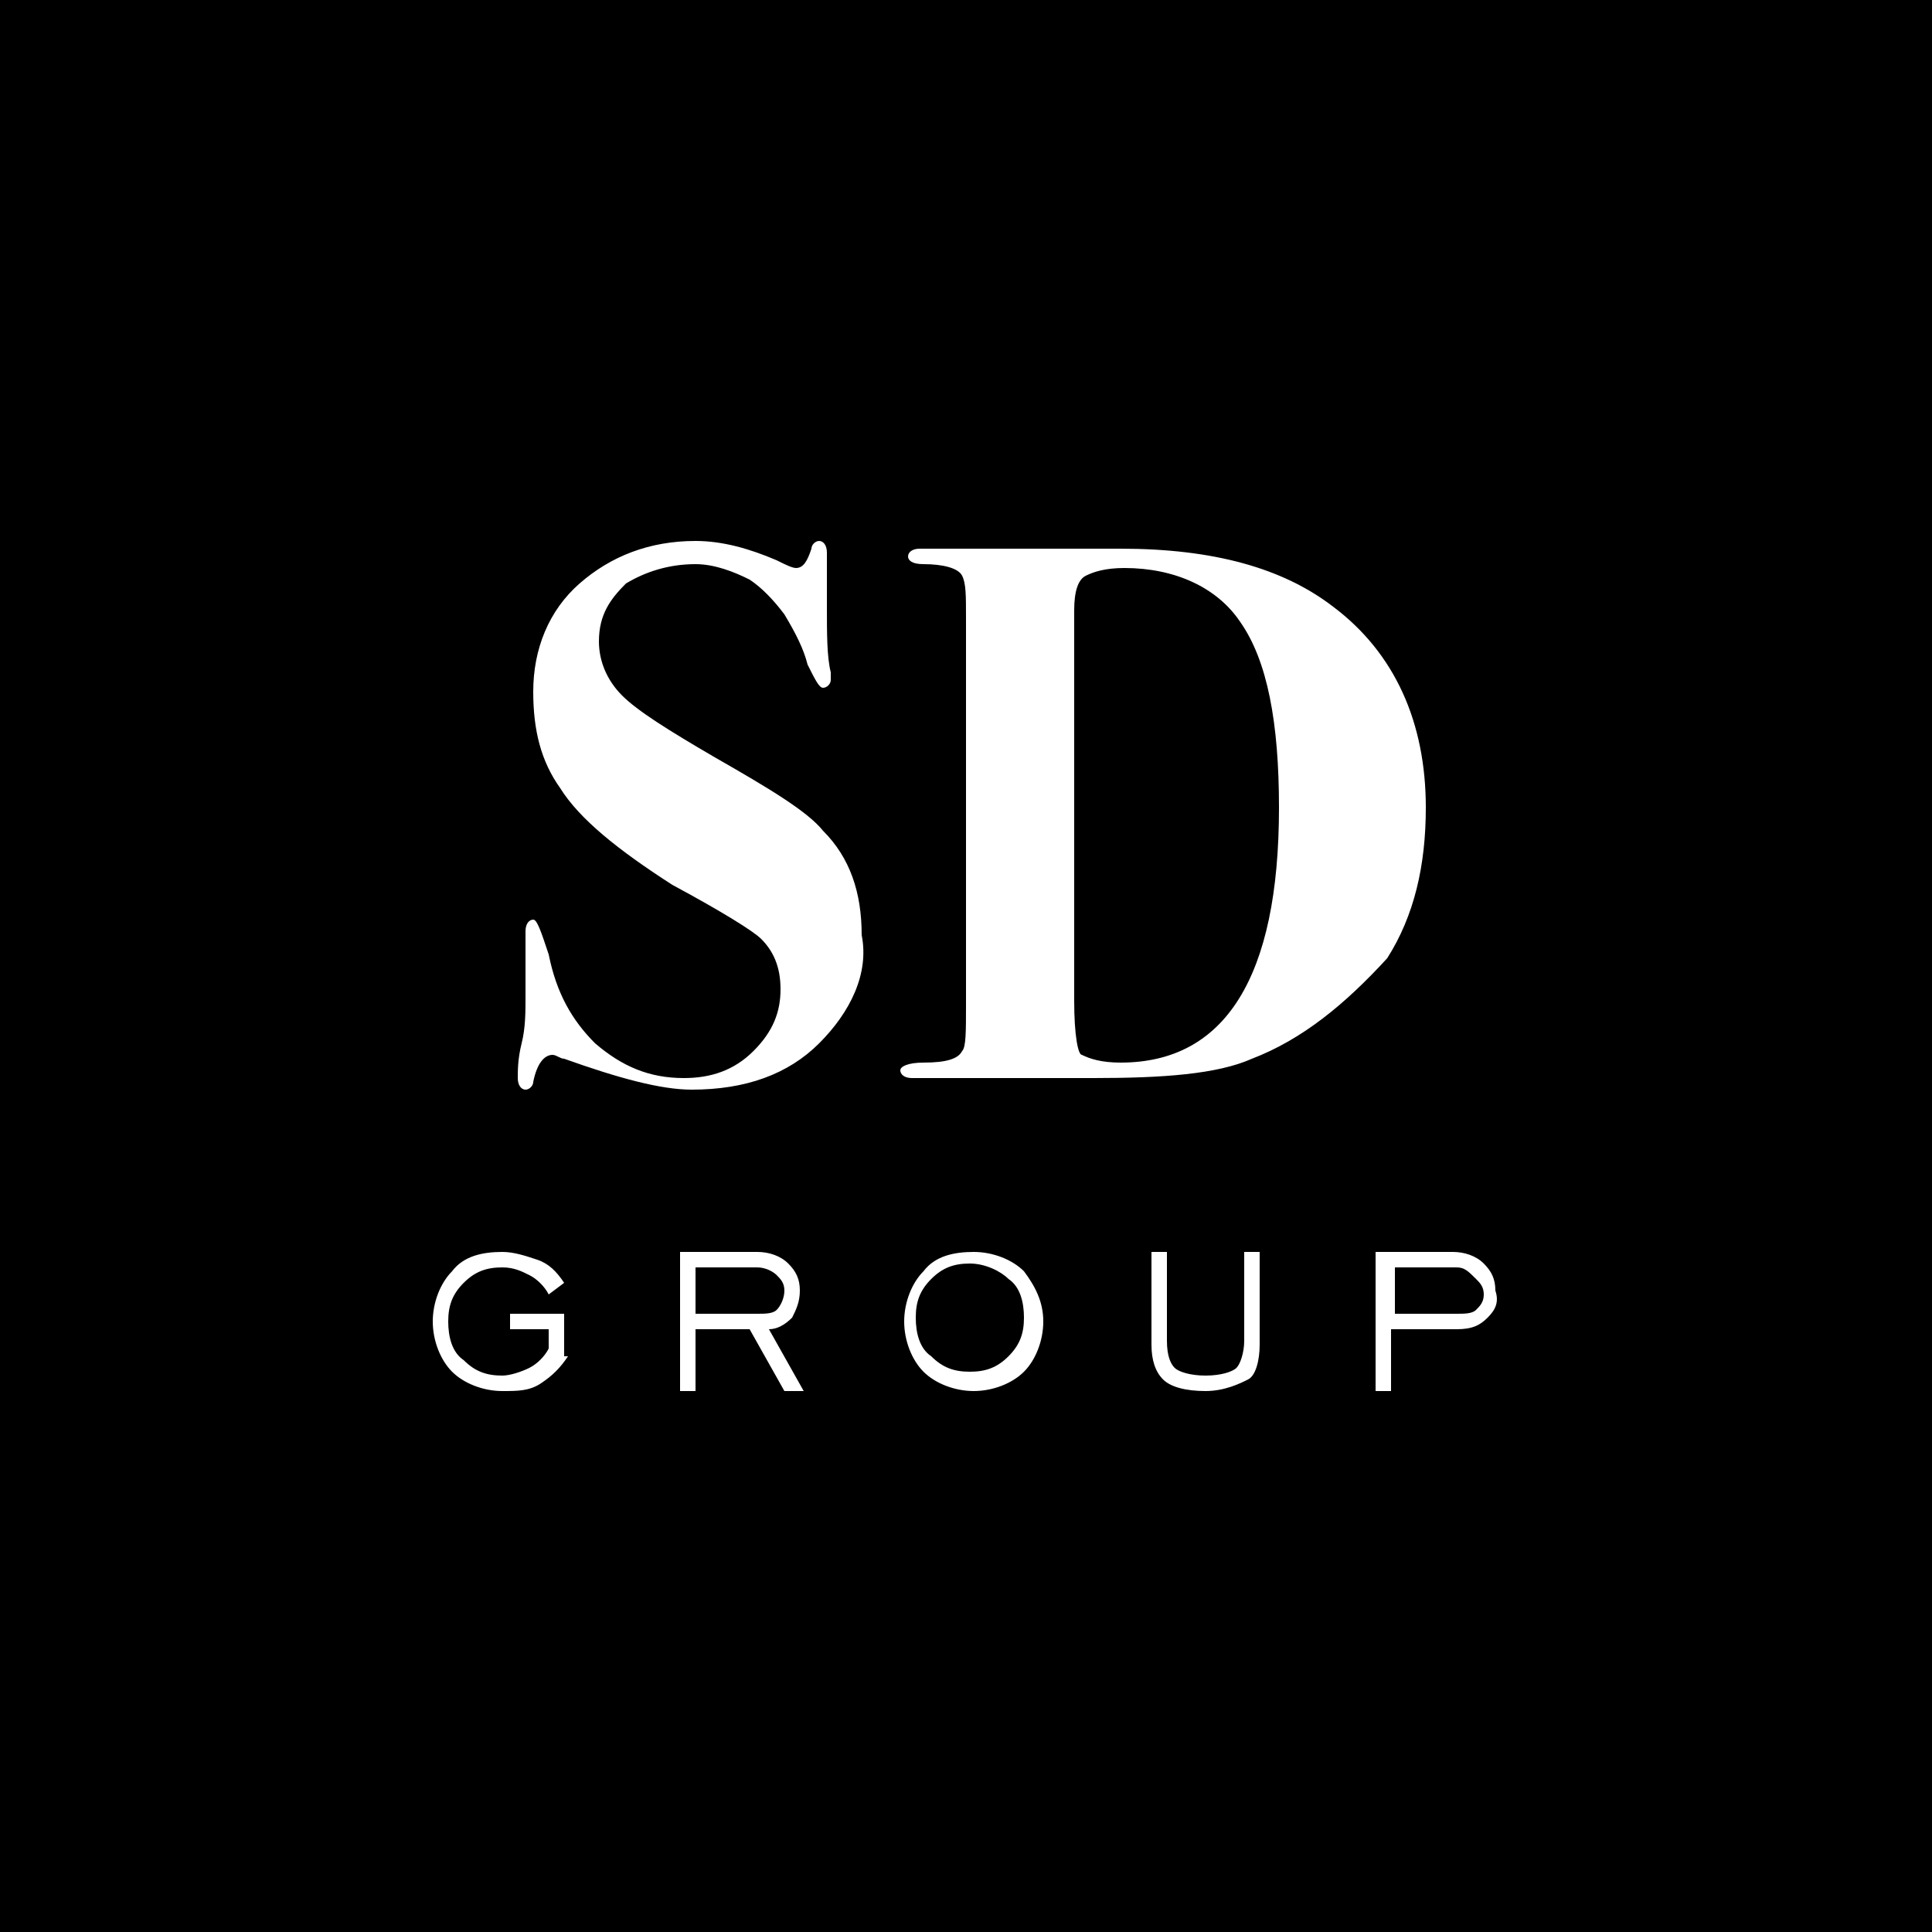 <?xml version="1.0" encoding="utf-8"?>
<!-- Generator: Adobe Illustrator 25.0.0, SVG Export Plug-In . SVG Version: 6.00 Build 0)  -->
<svg version="1.1" id="Layer_1" xmlns="http://www.w3.org/2000/svg" xmlns:xlink="http://www.w3.org/1999/xlink" x="0px" y="0px"
	 viewBox="0 0 50 50" style="enable-background:new 0 0 50 50;" xml:space="preserve">
<g>
	<path d="M25.1,32.7c-0.4,0-0.7,0.1-1,0.4c-0.3,0.3-0.4,0.6-0.4,1c0,0.4,0.1,0.8,0.4,1c0.3,0.3,0.6,0.4,1,0.4s0.7-0.1,1-0.4
		c0.3-0.3,0.4-0.6,0.4-1c0-0.4-0.1-0.8-0.4-1C25.9,32.9,25.5,32.7,25.1,32.7z"/>
	<path d="M29.1,14.7c-0.5,0-0.8,0.1-1,0.2c-0.2,0.1-0.3,0.4-0.3,0.9v10.1c0,0.9,0.1,1.4,0.2,1.4c0.2,0.1,0.5,0.2,1,0.2
		c2.7,0,4.1-2.2,4.1-6.6c0-2.2-0.3-3.8-1-4.8C31.5,15.2,30.4,14.7,29.1,14.7z"/>
	<path d="M20.3,33.4c0-0.2-0.1-0.3-0.2-0.4s-0.3-0.2-0.5-0.2H18V34h1.6c0.2,0,0.4,0,0.5-0.1S20.3,33.6,20.3,33.4z"/>
	<path d="M0,0v50h50V0H0z M14.7,35.1c-0.2,0.3-0.4,0.5-0.7,0.7C13.7,36,13.4,36,13,36c-0.5,0-1-0.2-1.3-0.5s-0.5-0.8-0.5-1.3
		c0-0.5,0.2-1,0.5-1.3c0.3-0.4,0.8-0.5,1.3-0.5c0.3,0,0.6,0.1,0.9,0.2c0.3,0.1,0.5,0.3,0.7,0.6l-0.4,0.3c-0.1-0.2-0.3-0.4-0.5-0.5
		c-0.2-0.1-0.4-0.2-0.7-0.2c-0.4,0-0.7,0.1-1,0.4c-0.3,0.3-0.4,0.6-0.4,1c0,0.4,0.1,0.8,0.4,1c0.3,0.3,0.6,0.4,1,0.4
		c0.2,0,0.5-0.1,0.7-0.2c0.2-0.1,0.4-0.3,0.5-0.5v-0.5h-1v-0.4h1.4V35.1z M20.3,36l-0.9-1.6H18V36h-0.4v-3.6h2
		c0.3,0,0.6,0.1,0.8,0.3c0.2,0.2,0.3,0.4,0.3,0.7c0,0.3-0.1,0.5-0.2,0.7c-0.2,0.2-0.4,0.3-0.6,0.3l0.9,1.6H20.3z M21.2,27
		c-0.8,0.8-1.9,1.2-3.3,1.2c-0.8,0-1.9-0.3-3.3-0.8c-0.1,0-0.2-0.1-0.3-0.1c-0.2,0-0.4,0.2-0.5,0.7c0,0.1-0.1,0.2-0.2,0.2
		c-0.1,0-0.2-0.1-0.2-0.3c0-0.2,0-0.5,0.1-0.9c0.1-0.4,0.1-0.8,0.1-1.2c0-0.4,0-0.7,0-0.9c0-0.4,0-0.7,0-0.8c0-0.2,0.1-0.3,0.2-0.3
		c0.1,0,0.2,0.3,0.4,0.9c0.2,1,0.6,1.7,1.2,2.3c0.7,0.6,1.4,0.9,2.3,0.9c0.7,0,1.3-0.2,1.8-0.7s0.7-1,0.7-1.6c0-0.6-0.2-1-0.5-1.3
		c-0.2-0.2-1-0.7-2.3-1.4C16,22,15,21.2,14.5,20.4c-0.5-0.7-0.7-1.5-0.7-2.5c0-1.1,0.4-2.1,1.2-2.8c0.8-0.7,1.8-1.1,3-1.1
		c0.7,0,1.4,0.2,2.1,0.5c0.2,0.1,0.4,0.2,0.5,0.2c0.2,0,0.3-0.2,0.4-0.5c0-0.1,0.1-0.2,0.2-0.2c0.1,0,0.2,0.1,0.2,0.3
		c0,0.1,0,0.2,0,0.6c0,0.3,0,0.6,0,0.8c0,0.7,0,1.3,0.1,1.7c0,0,0,0.1,0,0.2c0,0.1-0.1,0.2-0.2,0.2c-0.1,0-0.2-0.2-0.4-0.6
		c-0.1-0.4-0.3-0.8-0.6-1.3c-0.3-0.4-0.6-0.7-0.9-0.9c-0.4-0.2-0.9-0.4-1.4-0.4c-0.7,0-1.3,0.2-1.8,0.5c-0.4,0.4-0.7,0.8-0.7,1.5
		c0,0.5,0.2,1,0.6,1.4c0.4,0.4,1.2,0.9,2.4,1.6c1.4,0.8,2.4,1.4,2.8,1.9c0.7,0.7,1,1.6,1,2.7C22.5,25.2,22,26.2,21.2,27z M26.5,35.5
		c-0.3,0.3-0.8,0.5-1.3,0.5c-0.5,0-1-0.2-1.3-0.5s-0.5-0.8-0.5-1.3c0-0.5,0.2-1,0.5-1.3c0.3-0.4,0.8-0.5,1.3-0.5
		c0.5,0,1,0.2,1.3,0.5c0.3,0.4,0.5,0.8,0.5,1.3C27,34.7,26.8,35.2,26.5,35.5z M32.6,34.8c0,0.4-0.1,0.8-0.3,0.9S31.7,36,31.2,36
		s-0.9-0.1-1.1-0.3s-0.3-0.5-0.3-0.9v-2.4h0.4v2.3c0,0.4,0.1,0.6,0.2,0.7s0.4,0.2,0.8,0.2c0.4,0,0.7-0.1,0.8-0.2
		c0.1-0.1,0.2-0.4,0.2-0.7v-2.3h0.4V34.8z M32.4,27.4c-0.9,0.4-2.3,0.5-4.1,0.5c0,0-0.2,0-0.4,0c-0.3,0-0.6,0-1.1,0h-0.7
		c0,0-0.5,0-1.3,0h-1.2c-0.2,0-0.3-0.1-0.3-0.2c0-0.1,0.2-0.2,0.6-0.2c0.6,0,0.9-0.1,1-0.3c0.1-0.1,0.1-0.5,0.1-1.2V16
		c0-0.6,0-0.9-0.1-1.1c-0.1-0.2-0.5-0.3-1-0.3c-0.3,0-0.4-0.1-0.4-0.2c0-0.1,0.1-0.2,0.3-0.2h0.4c0.8,0,1.6,0,2.3,0
		c1.1,0,1.9,0,2.5,0c2.4,0,4.2,0.5,5.5,1.5c1.6,1.2,2.4,3,2.4,5.2c0,1.5-0.3,2.8-1,3.9C34.8,26,33.7,26.9,32.4,27.4z M38.5,34.1
		c-0.2,0.2-0.4,0.3-0.8,0.3h-1.7V36h-0.4v-3.6h2c0.3,0,0.6,0.1,0.8,0.3c0.2,0.2,0.3,0.4,0.3,0.7C38.8,33.7,38.7,33.9,38.5,34.1z"/>
	<path d="M37.7,32.8h-1.6V34h1.6c0.2,0,0.4,0,0.5-0.1c0.1-0.1,0.2-0.2,0.2-0.4c0-0.2-0.1-0.3-0.2-0.4C38,32.9,37.9,32.8,37.7,32.8z"
		/>
</g>
</svg>
